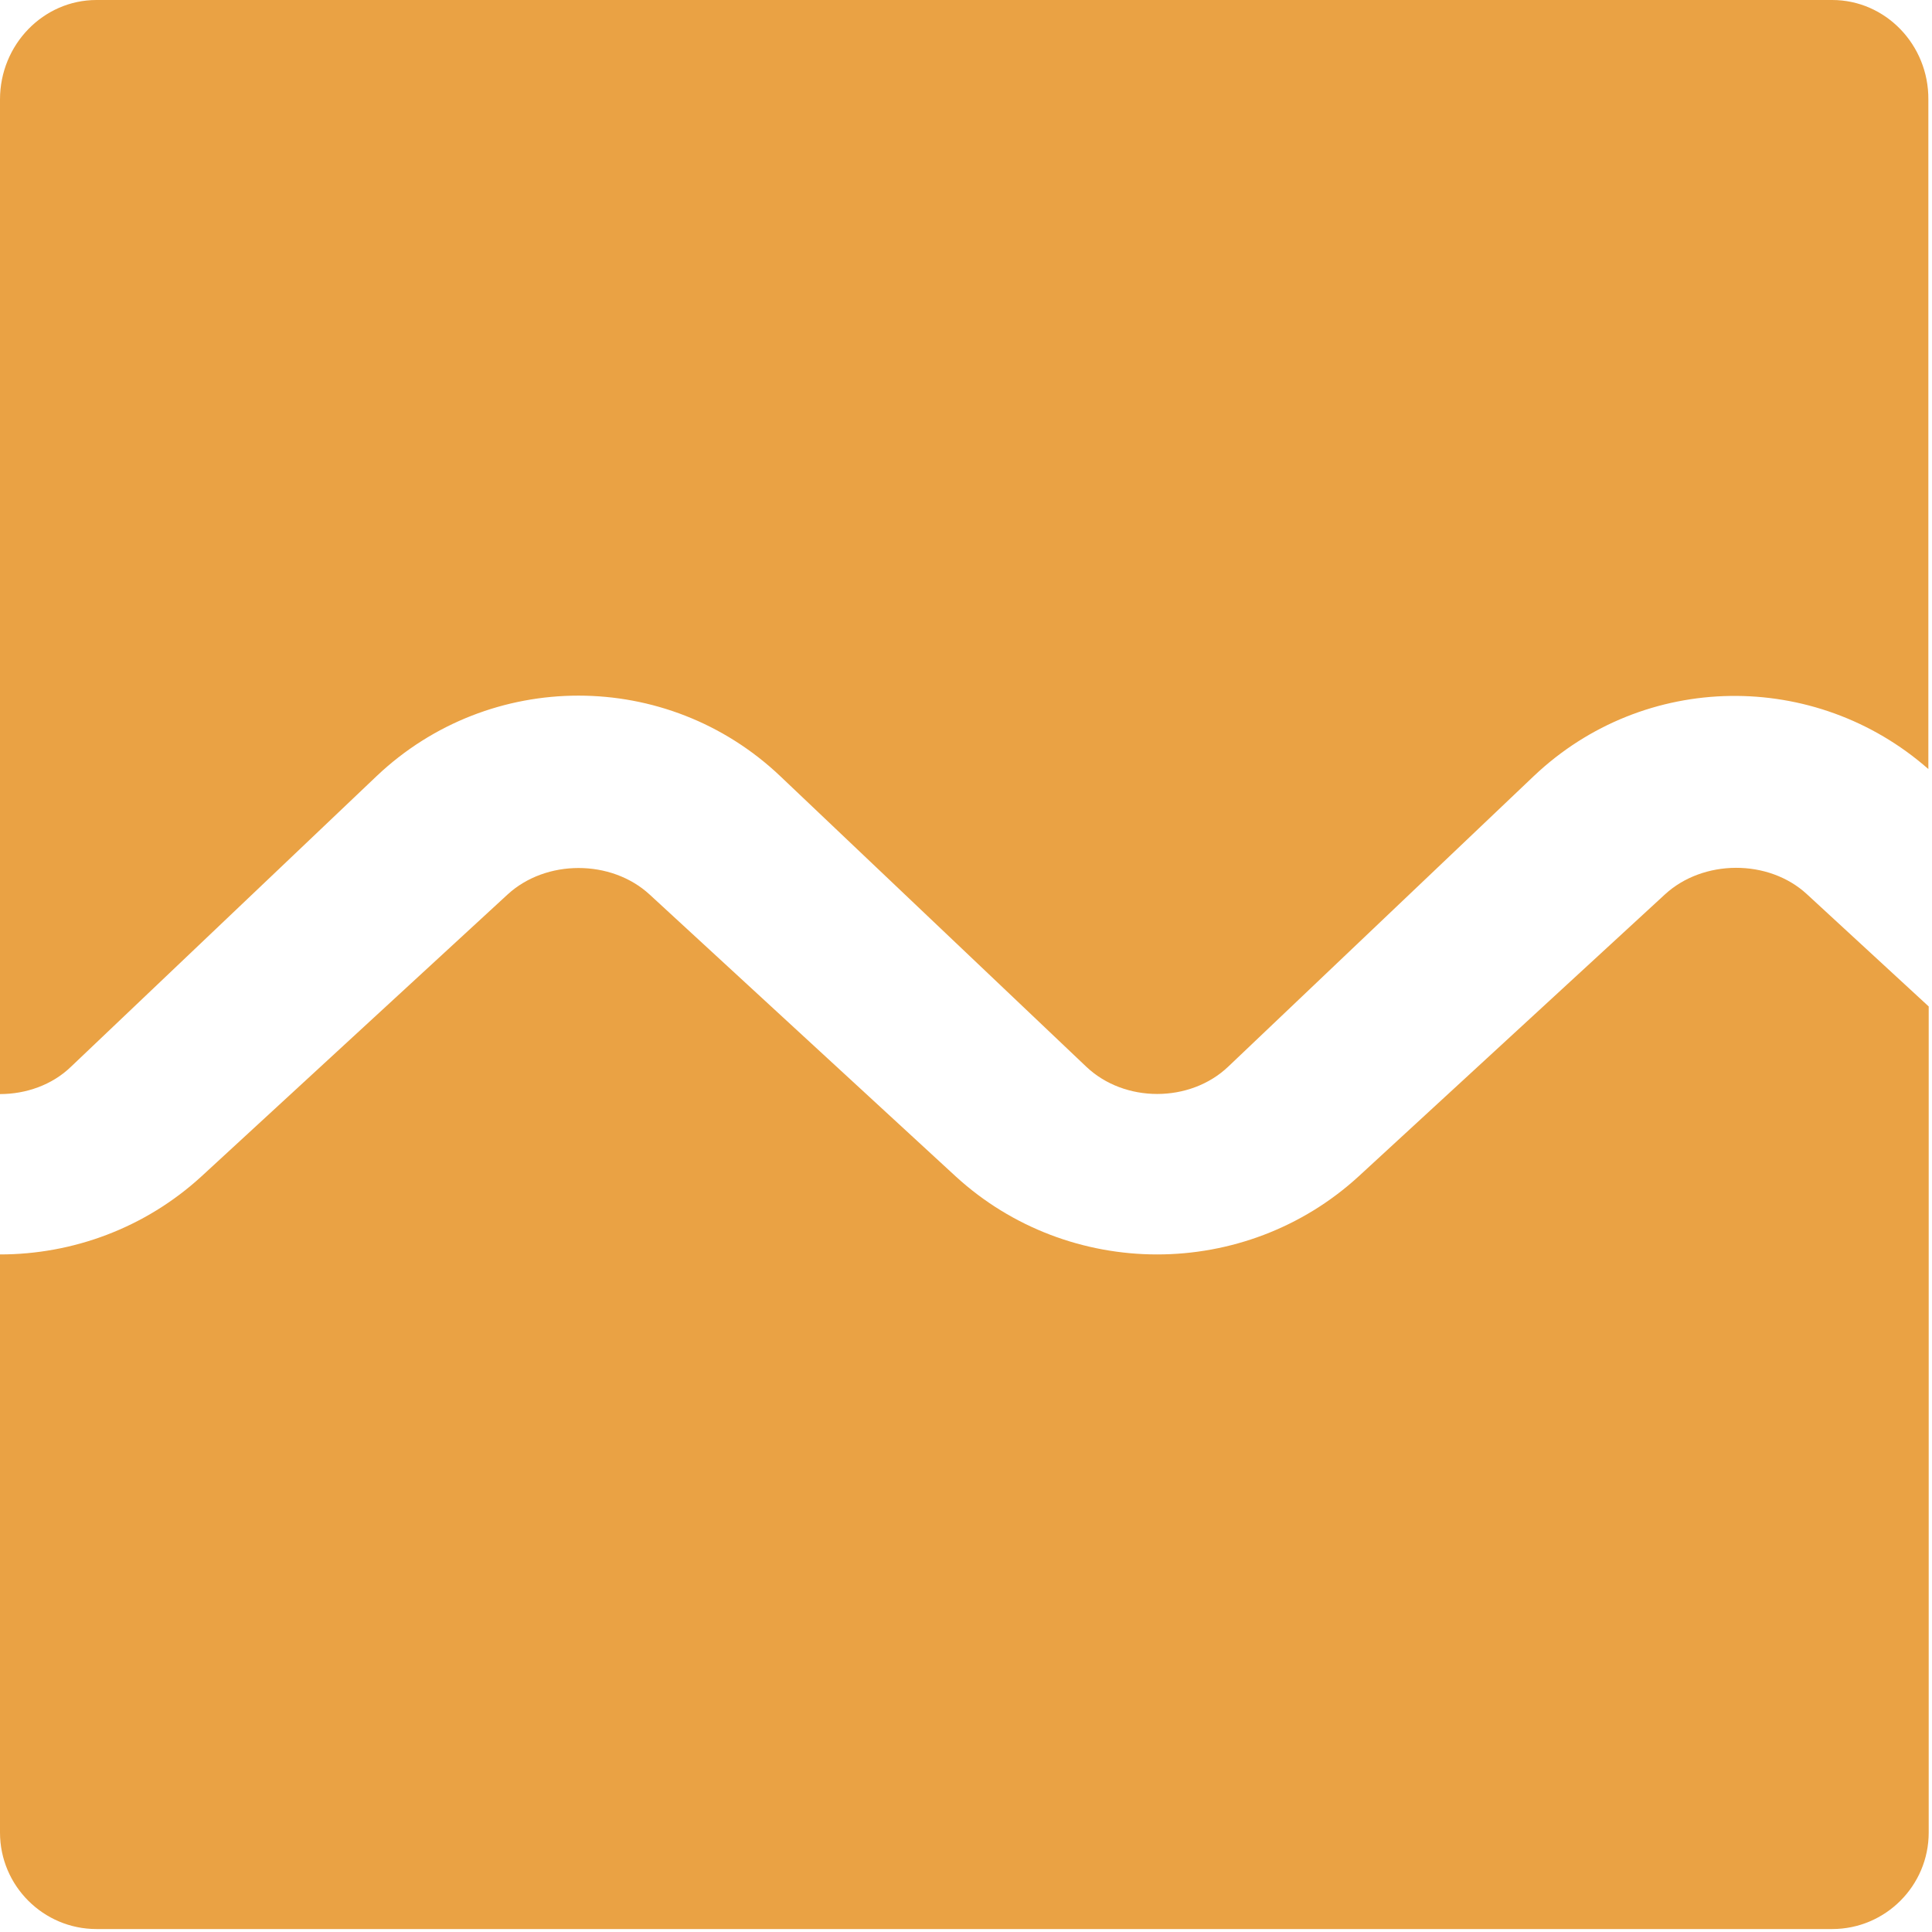 <svg width="17" height="17" viewBox="0 0 17 17" fill="none" xmlns="http://www.w3.org/2000/svg">
<g clip-path="url(#clip0_126_853)">
<path d="M14.649 7.871L11.956 10.35C11.458 10.807 10.82 11.038 10.182 11.038C9.544 11.038 8.906 10.807 8.408 10.35L5.716 7.871C5.378 7.56 4.804 7.56 4.466 7.871L1.774 10.35C1.276 10.807 0.638 11.038 0 11.038V16.125C0 16.593 0.381 16.974 0.849 16.974H16.122C16.59 16.974 16.971 16.593 16.971 16.125V8.856L15.898 7.867C15.561 7.557 14.986 7.56 14.649 7.871Z" fill="#EAA244"/>
<path d="M16.122 0H0.849C0.381 0 0 0.393 0 0.875V9.627C0.227 9.627 0.458 9.548 0.625 9.386L3.314 6.829C4.31 5.885 5.87 5.885 6.865 6.829L9.558 9.386C9.895 9.706 10.47 9.706 10.807 9.386L13.496 6.829C14.469 5.906 15.972 5.892 16.968 6.767V0.875C16.971 0.393 16.59 0 16.122 0Z" fill="#EAA244"/>
</g>
<defs>
<clipPath id="clip0_126_853">
<rect width="16.971" height="16.974" fill="white"/>
</clipPath>
</defs>
</svg>
